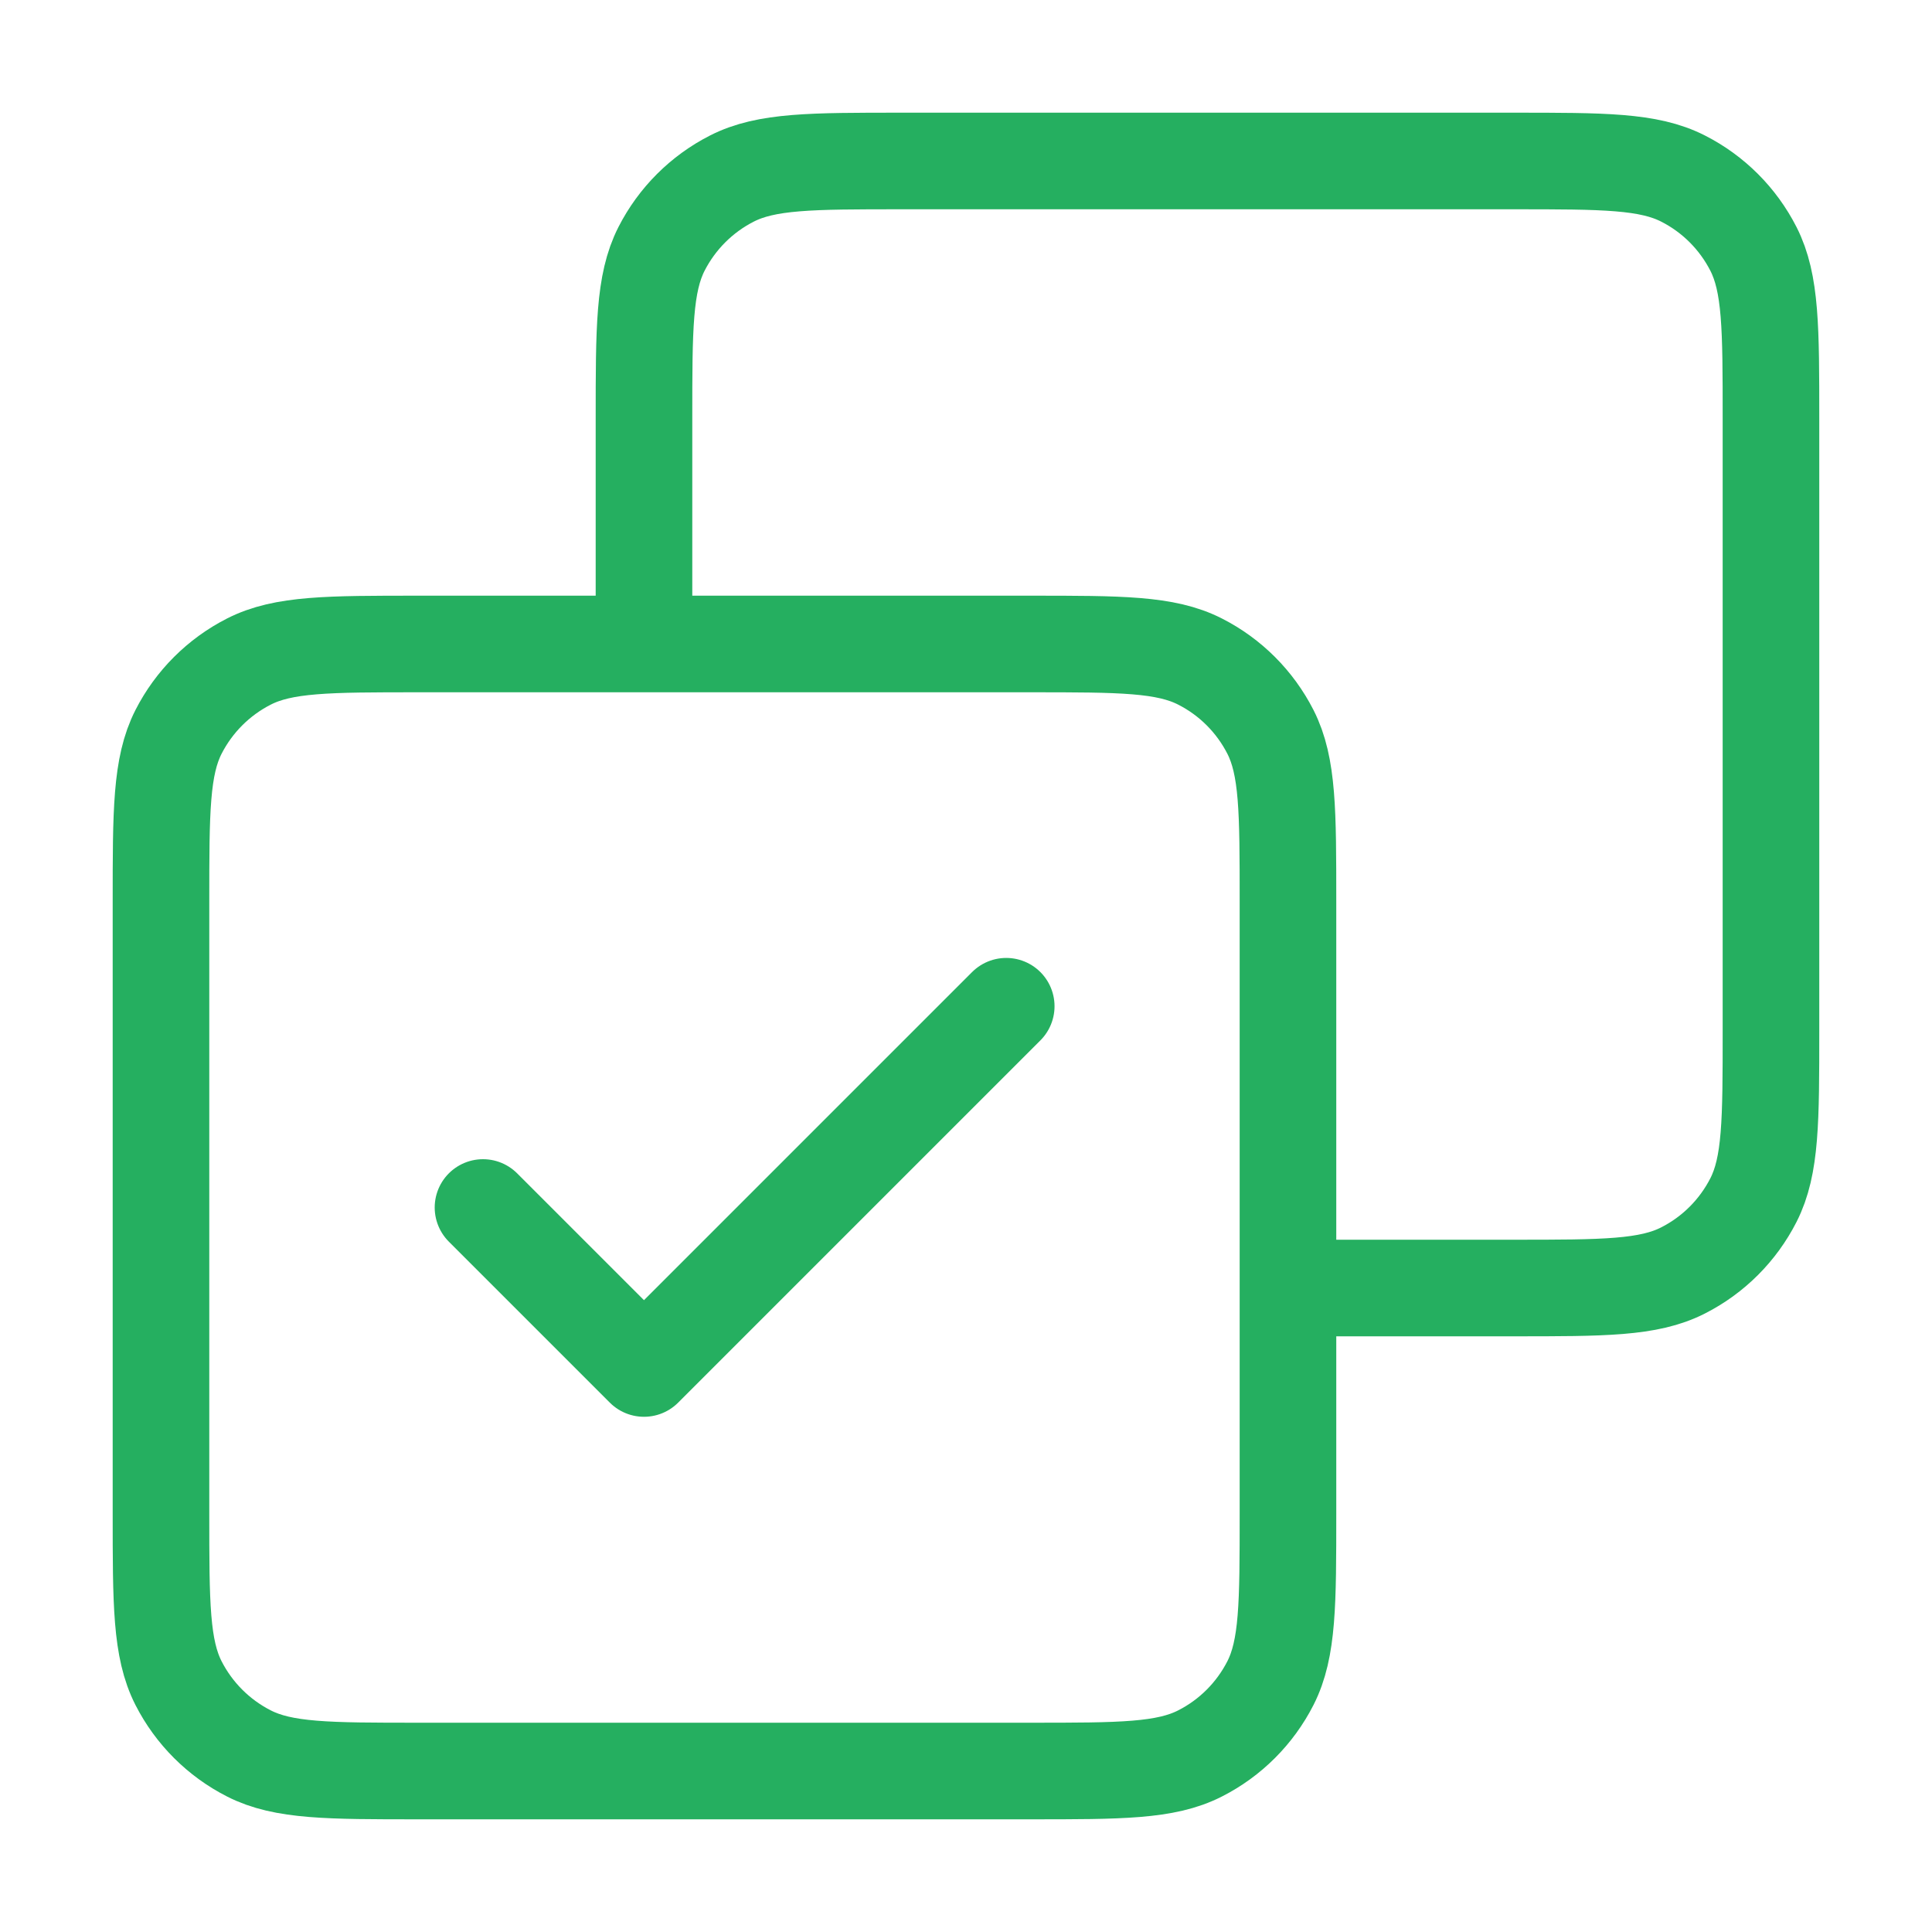 <svg width="40" height="40" viewBox="0 0 40 40" fill="none" xmlns="http://www.w3.org/2000/svg">
<path d="M10 25L13.333 28.333L20.833 20.833M13.333 13.333V8.667C13.333 6.8 13.333 5.866 13.696 5.153C14.016 4.526 14.526 4.016 15.153 3.697C15.866 3.333 16.799 3.333 18.666 3.333H31.333C33.2 3.333 34.133 3.333 34.846 3.697C35.474 4.016 35.983 4.526 36.303 5.153C36.666 5.866 36.666 6.8 36.666 8.667V21.333C36.666 23.2 36.666 24.134 36.303 24.847C35.983 25.474 35.474 25.984 34.846 26.303C34.133 26.667 33.2 26.667 31.333 26.667H26.666M8.666 36.667H21.333C23.2 36.667 24.133 36.667 24.846 36.303C25.474 35.984 25.983 35.474 26.303 34.847C26.666 34.133 26.666 33.2 26.666 31.333V18.667C26.666 16.8 26.666 15.866 26.303 15.153C25.983 14.526 25.474 14.016 24.846 13.697C24.133 13.333 23.2 13.333 21.333 13.333H8.666C6.8 13.333 5.866 13.333 5.153 13.697C4.526 14.016 4.016 14.526 3.696 15.153C3.333 15.866 3.333 16.8 3.333 18.667V31.333C3.333 33.2 3.333 34.133 3.696 34.847C4.016 35.474 4.526 35.984 5.153 36.303C5.866 36.667 6.8 36.667 8.666 36.667Z" stroke="#25AF60" stroke-width="2" stroke-linecap="round" stroke-linejoin="round"/>
</svg>
